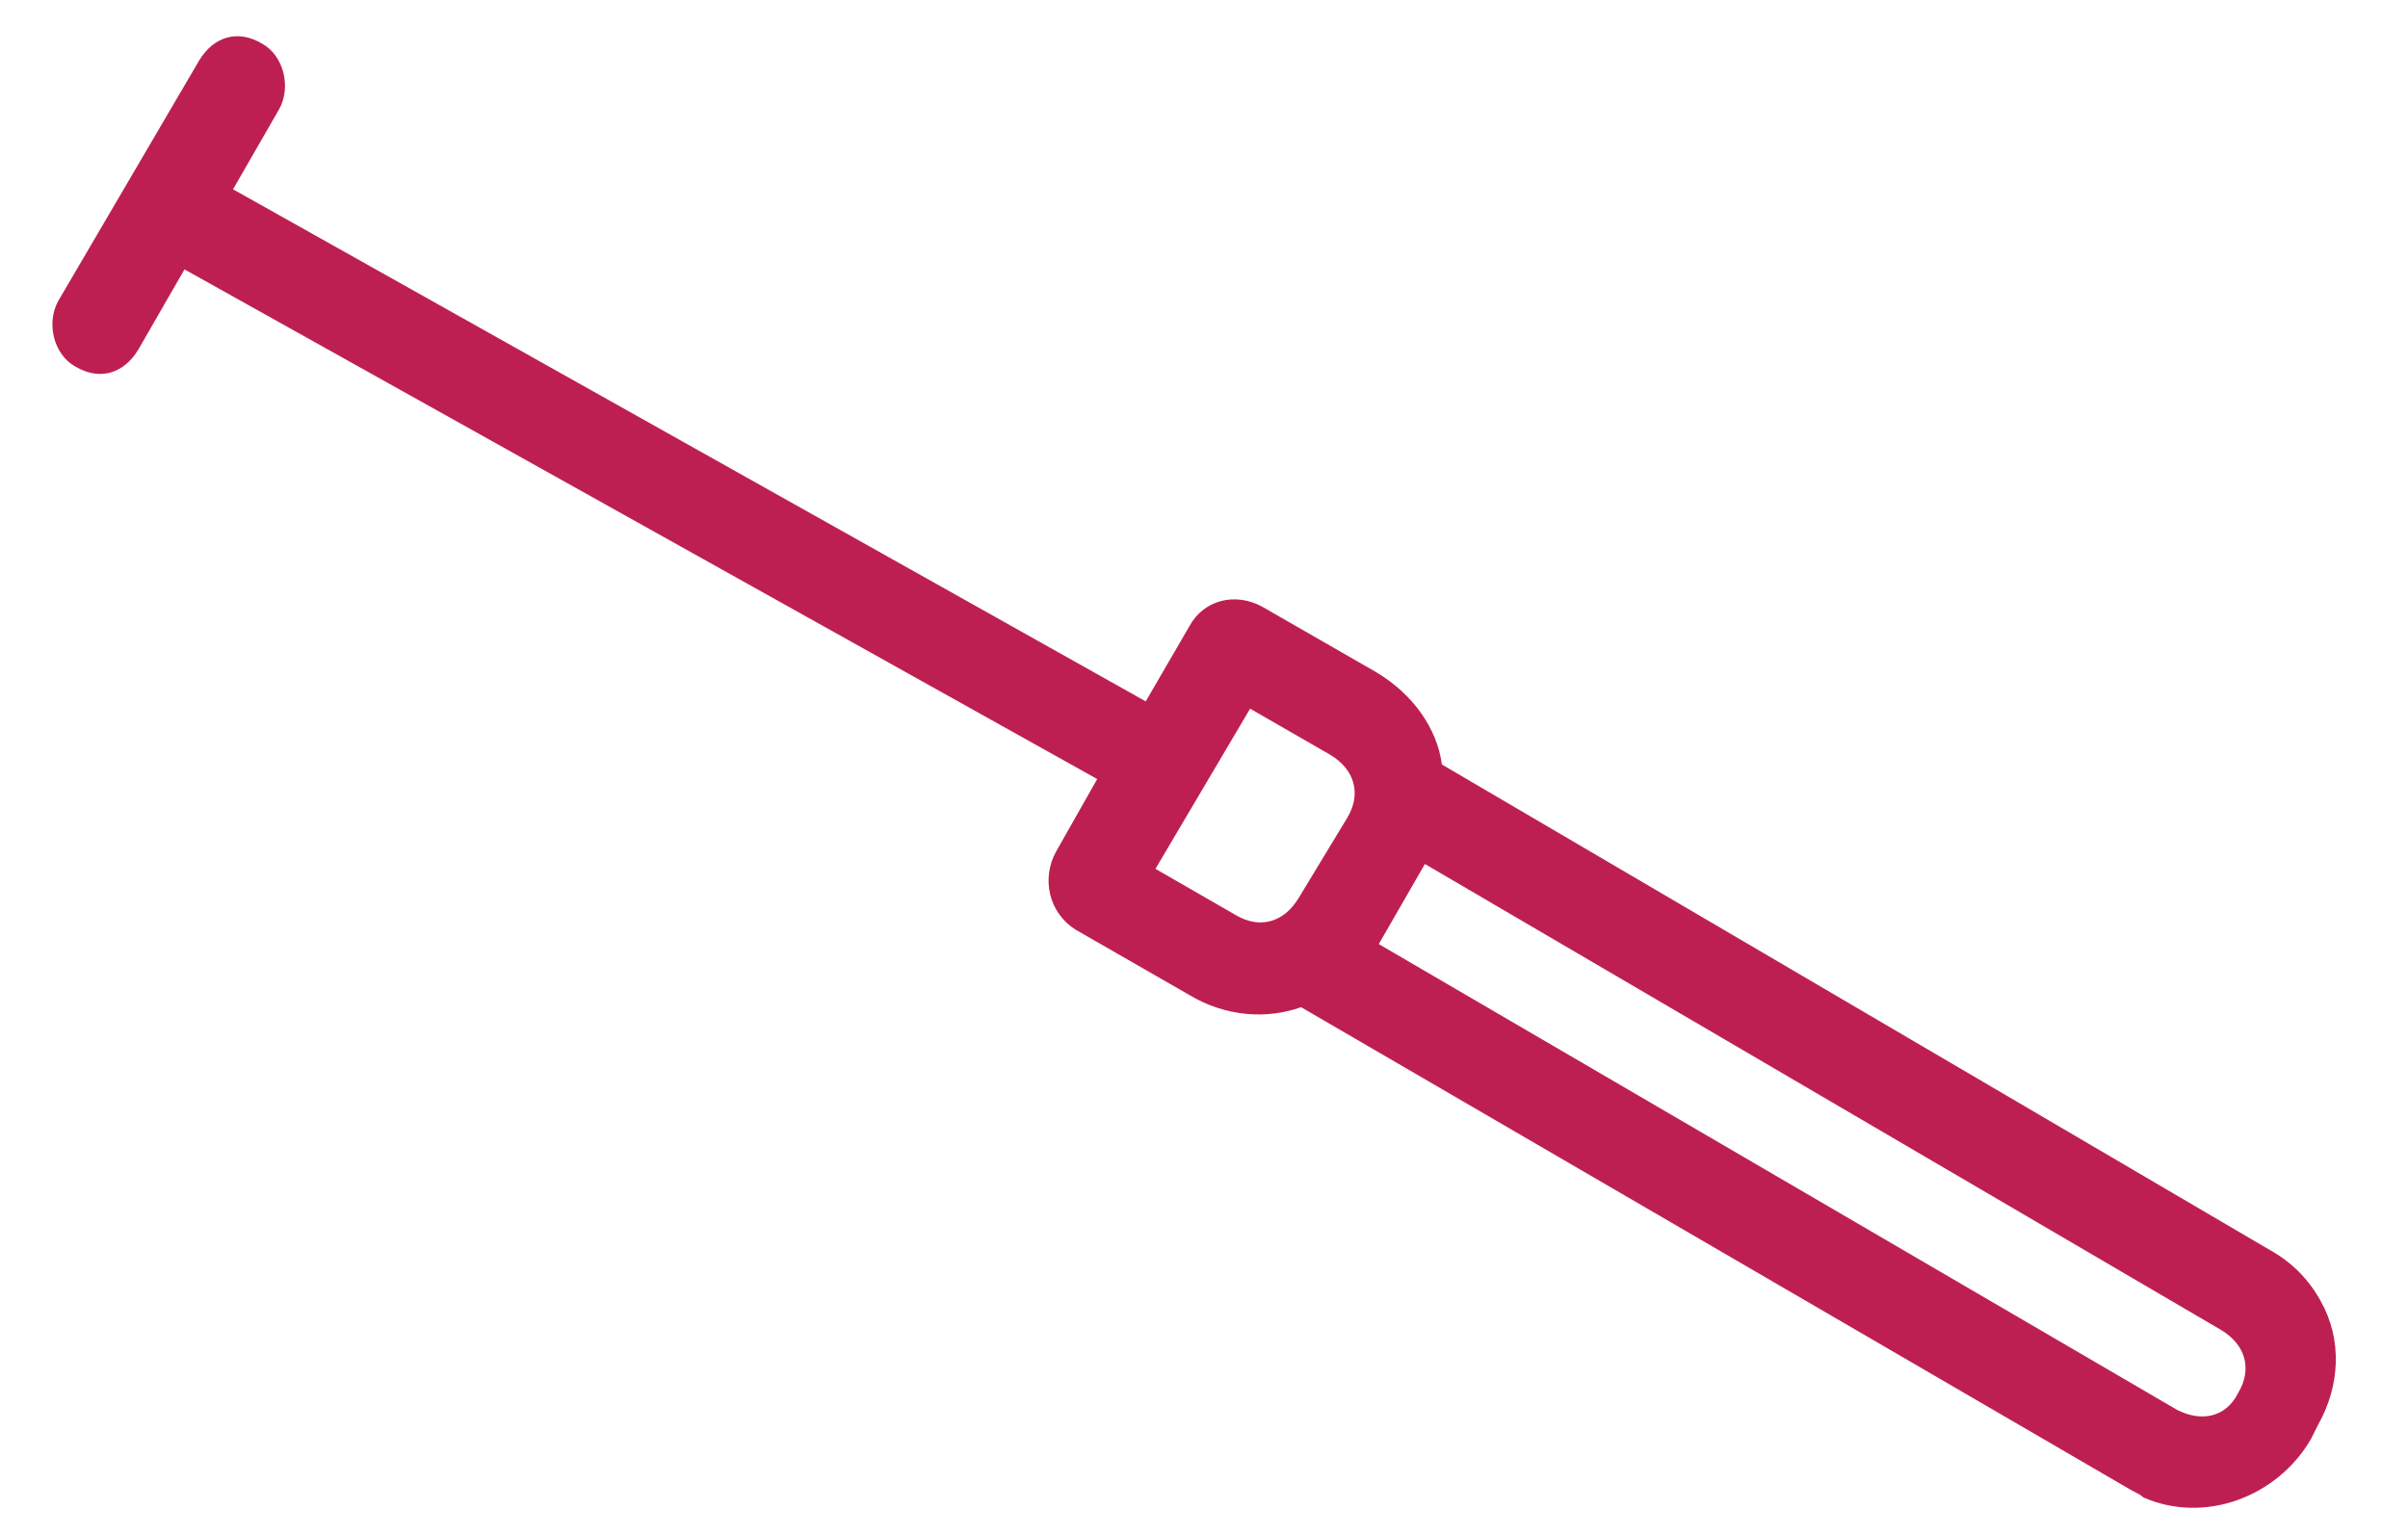 <?xml version="1.0" encoding="utf-8"?>
<!-- Generator: Adobe Illustrator 23.0.3, SVG Export Plug-In . SVG Version: 6.00 Build 0)  -->
<svg version="1.1" id="Слой_1" xmlns="http://www.w3.org/2000/svg" xmlns:xlink="http://www.w3.org/1999/xlink" x="0px" y="0px"
	 viewBox="0 0 99.2 63.3" style="enable-background:new 0 0 99.2 63.3;" xml:space="preserve">
<style type="text/css">
	.st0{fill:#BE1F51;}
</style>
<title>Scissors_red</title>
<g id="Layer_1_1_">
	<path class="st0" d="M95.5,58.7c0.9-1.6,1-3.5,0.1-5.1c-0.5-0.9-1.2-1.6-2.1-2.1L59.4,31.5c-0.2-1.5-1.2-2.9-2.7-3.8L52,25
		c-1.1-0.6-2.4-0.3-3,0.8l-1.8,3.1L9.6,7.8l1.9-3.3c0.5-0.9,0.2-2.2-0.7-2.7c-1-0.6-2-0.3-2.6,0.7l-5.8,9.9
		c-0.5,0.9-0.2,2.2,0.7,2.7c1,0.6,2,0.3,2.6-0.7l1.9-3.3l37.6,21l-1.7,3c-0.6,1.1-0.3,2.5,0.8,3.2L49,41c1.5,0.9,3.2,1,4.6,0.5
		l34.2,19.9c0.2,0.1,0.4,0.2,0.5,0.3c2.5,1.1,5.5,0,6.9-2.4L95.5,58.7z M53.5,37L53.5,37c-0.6,1-1.6,1.3-2.6,0.7l-3.3-1.9l3.9-6.6
		l3.3,1.9c1,0.6,1.3,1.6,0.7,2.6L53.5,37z M89.7,58.1L56.8,38.9l1.9-3.3l32.8,19.2c1,0.6,1.3,1.6,0.7,2.6
		C91.7,58.4,90.7,58.6,89.7,58.1z"/>
</g>
</svg>
